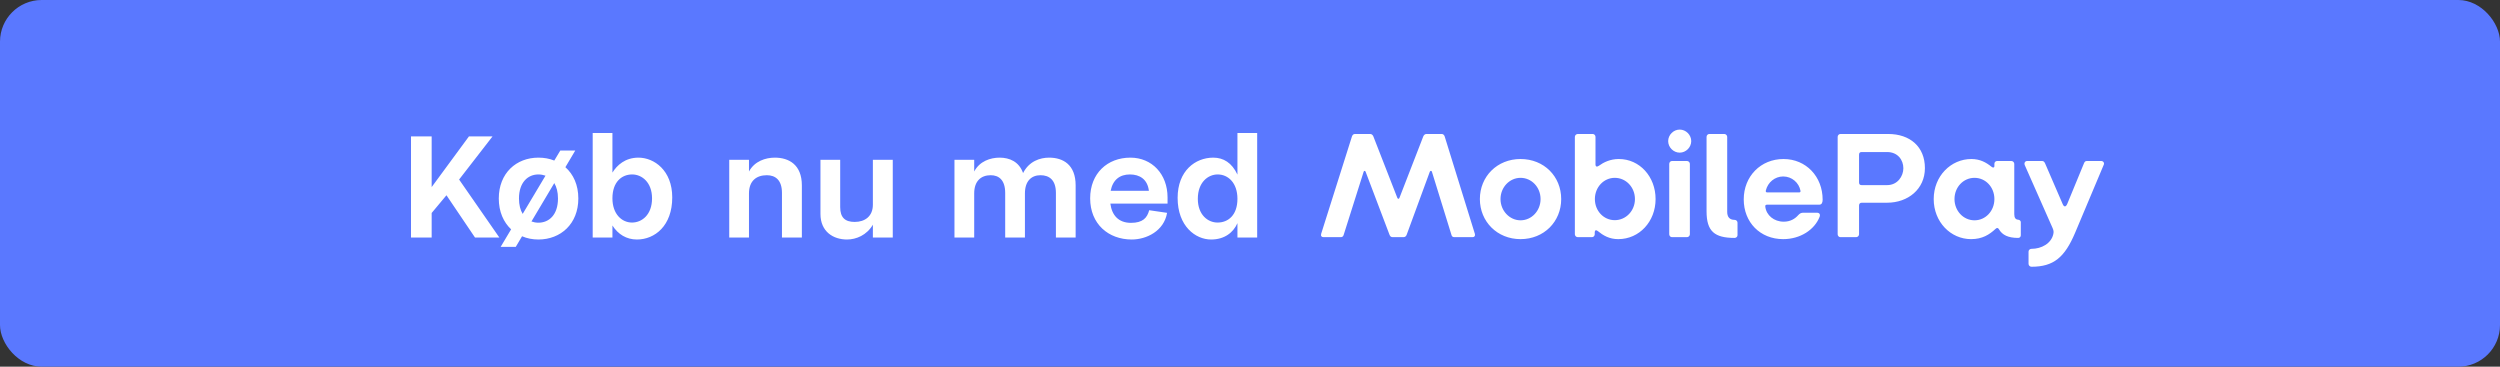 <svg width="300" height="44" viewBox="0 0 300 44" fill="none" xmlns="http://www.w3.org/2000/svg">
<rect x="0" y="0" width="300" height="44" fill="#333333" stroke="none"/>
<rect width="300" height="44" rx="5" fill="#5A78FF"/>
<path d="M49.32 16.364H51.799V22.451L56.276 16.364H59.107L55.092 21.544L59.921 28.5H56.998L53.575 23.431L51.799 25.558V28.5H49.32V16.364ZM67.235 18.066H69.03L67.846 20.064C68.808 20.915 69.4 22.192 69.4 23.82C69.4 26.872 67.272 28.741 64.608 28.741C63.905 28.741 63.239 28.611 62.647 28.352L61.889 29.628H60.076L61.334 27.52C60.427 26.669 59.854 25.41 59.854 23.82C59.854 20.767 61.963 18.917 64.608 18.917C65.293 18.917 65.922 19.028 66.514 19.268L67.235 18.066ZM64.608 20.933C63.35 20.933 62.277 21.877 62.277 23.82C62.277 24.596 62.444 25.207 62.721 25.669L65.459 21.081C65.2 20.989 64.904 20.933 64.608 20.933ZM66.958 23.82C66.958 23.043 66.791 22.432 66.514 21.97L63.776 26.576C64.035 26.669 64.312 26.724 64.608 26.724C65.885 26.724 66.958 25.78 66.958 23.82ZM71.123 15.957H73.491V20.712C74.027 19.842 75.008 18.917 76.617 18.917C78.486 18.917 80.669 20.434 80.669 23.69C80.669 27.094 78.578 28.741 76.432 28.741C75.174 28.741 74.157 28.111 73.491 27.057V28.5H71.123V15.957ZM75.859 20.933C74.619 20.933 73.491 21.822 73.491 23.801C73.491 25.688 74.619 26.706 75.84 26.706C77.024 26.706 78.245 25.78 78.245 23.801C78.245 21.877 77.024 20.933 75.859 20.933ZM92.023 21.026C90.765 21.026 89.877 21.71 89.877 23.209V28.5H87.509V19.176H89.877V20.582C90.543 19.343 91.857 18.917 92.985 18.917C94.65 18.917 96.223 19.75 96.223 22.247V28.5H93.836V23.154C93.836 21.599 93.041 21.026 92.023 21.026ZM107.132 28.5H104.745V26.965C104.005 28.223 102.747 28.741 101.637 28.741C100.009 28.741 98.455 27.816 98.455 25.669V19.176H100.823V24.855C100.823 26.113 101.415 26.631 102.562 26.631C103.802 26.631 104.745 25.947 104.745 24.559V19.176H107.132V28.5ZM124.859 21.026C123.786 21.026 122.991 21.71 122.991 23.209V28.5H120.623V23.154C120.623 21.599 119.864 21.026 118.884 21.026C117.737 21.026 116.904 21.71 116.904 23.209V28.5H114.536V19.176H116.904V20.582C117.552 19.343 118.847 18.917 119.957 18.917C121.141 18.917 122.288 19.398 122.769 20.767C123.49 19.343 124.804 18.917 125.895 18.917C127.56 18.917 129.077 19.75 129.077 22.247V28.5H126.709V23.154C126.709 21.599 125.914 21.026 124.859 21.026ZM135.592 20.933C134.371 20.933 133.538 21.581 133.279 22.895H137.867C137.701 21.507 136.757 20.933 135.592 20.933ZM140.106 24.43H133.242C133.427 25.855 134.241 26.742 135.721 26.742C137.146 26.742 137.664 26.132 137.904 25.226L140.05 25.54C139.68 27.741 137.553 28.741 135.814 28.741C133.002 28.741 130.819 26.872 130.819 23.801C130.819 20.804 132.891 18.917 135.647 18.917C138.237 18.917 140.106 20.896 140.106 23.69V24.43ZM150.861 15.957V28.5H148.493V26.779C148.012 27.871 146.976 28.741 145.33 28.741C143.461 28.741 141.315 27.149 141.315 23.745C141.315 20.489 143.443 18.917 145.589 18.917C146.81 18.917 147.827 19.527 148.493 20.952V15.957H150.861ZM146.125 20.933C144.96 20.933 143.739 21.877 143.739 23.857C143.739 25.78 144.941 26.706 146.107 26.706C147.365 26.706 148.493 25.836 148.493 23.857C148.493 21.933 147.365 20.933 146.125 20.933Z" fill="white"/>
<path fill-rule="evenodd" clip-rule="evenodd" d="M158.812 28.459H160.888C161.052 28.459 161.179 28.387 161.234 28.205L163.637 20.612C163.674 20.466 163.819 20.466 163.874 20.612L166.733 28.15C166.806 28.35 166.915 28.459 167.115 28.459H168.408C168.59 28.459 168.736 28.369 168.808 28.15L171.576 20.612C171.631 20.466 171.795 20.466 171.831 20.612L174.18 28.205C174.216 28.35 174.325 28.459 174.508 28.459H176.711C176.929 28.459 177.057 28.296 176.984 28.059L173.36 16.369C173.306 16.206 173.178 16.078 173.015 16.078H171.157C170.993 16.078 170.848 16.224 170.793 16.369L167.934 23.744C167.88 23.907 167.734 23.889 167.68 23.744L164.803 16.369C164.748 16.224 164.602 16.078 164.439 16.078H162.581C162.417 16.078 162.29 16.206 162.235 16.369L158.539 28.059C158.466 28.314 158.594 28.459 158.812 28.459ZM182.464 28.696C179.66 28.696 177.585 26.584 177.585 23.889C177.585 21.176 179.66 19.082 182.464 19.082C185.287 19.082 187.344 21.176 187.344 23.889C187.344 26.584 185.287 28.696 182.464 28.696ZM182.464 26.438C183.794 26.438 184.868 25.291 184.868 23.889C184.868 22.469 183.794 21.34 182.464 21.34C181.153 21.34 180.061 22.469 180.061 23.889C180.061 25.291 181.153 26.438 182.464 26.438ZM194.19 28.696C193.116 28.696 192.388 28.259 191.714 27.713C191.532 27.567 191.368 27.622 191.368 27.877V28.113C191.368 28.296 191.222 28.459 191.04 28.459H189.329C189.147 28.459 188.983 28.296 188.983 28.113V16.424C188.983 16.242 189.147 16.078 189.329 16.078H191.131C191.314 16.078 191.459 16.242 191.459 16.424V19.756C191.459 19.993 191.623 20.066 191.878 19.884C192.424 19.483 193.225 19.082 194.263 19.082C196.758 19.082 198.67 21.195 198.67 23.889C198.67 26.584 196.721 28.696 194.19 28.696ZM193.772 26.42C195.119 26.42 196.193 25.291 196.193 23.889C196.193 22.469 195.119 21.34 193.772 21.34C192.461 21.34 191.386 22.451 191.386 23.889C191.386 25.309 192.442 26.42 193.772 26.42ZM201.565 18.318C202.311 18.318 202.948 17.68 202.948 16.934C202.948 16.187 202.311 15.55 201.565 15.55C200.818 15.55 200.181 16.187 200.181 16.934C200.181 17.68 200.818 18.318 201.565 18.318ZM200.636 28.459H202.439C202.621 28.459 202.785 28.296 202.785 28.113V19.665C202.785 19.483 202.621 19.319 202.439 19.319H200.636C200.454 19.319 200.308 19.483 200.308 19.665V28.113C200.308 28.296 200.454 28.459 200.636 28.459ZM208.156 28.55C208.338 28.55 208.502 28.405 208.502 28.223V26.73C208.502 26.529 208.338 26.384 208.156 26.384C207.519 26.384 207.264 26.001 207.264 25.419V16.424C207.264 16.242 207.1 16.078 206.918 16.078H205.115C204.933 16.078 204.787 16.242 204.787 16.424V25.364C204.787 27.768 205.752 28.55 208.156 28.55ZM213.982 28.696C211.215 28.696 209.248 26.675 209.248 23.926C209.248 21.158 211.288 19.082 214.019 19.082C216.732 19.082 218.717 21.195 218.717 23.962C218.717 24.29 218.625 24.563 218.298 24.563H212.034C211.87 24.563 211.816 24.654 211.834 24.8C211.961 25.837 212.872 26.602 214.055 26.602C214.838 26.602 215.403 26.256 215.785 25.819C215.985 25.601 216.149 25.528 216.368 25.528H218.043C218.334 25.528 218.462 25.728 218.352 26.02C217.751 27.567 216.04 28.696 213.982 28.696ZM212.052 23.088H215.894C216.022 23.088 216.076 23.034 216.058 22.888C215.876 21.923 215.02 21.176 213.982 21.176C212.981 21.176 212.143 21.886 211.907 22.833C211.87 22.961 211.889 23.088 212.052 23.088ZM220.847 28.459C220.665 28.459 220.519 28.296 220.519 28.113V16.424C220.519 16.242 220.665 16.078 220.847 16.078H226.582C229.204 16.078 230.989 17.608 230.989 20.175C230.989 22.688 228.968 24.326 226.455 24.326H223.414C223.196 24.326 223.086 24.454 223.086 24.672V28.113C223.086 28.296 222.923 28.459 222.74 28.459H220.847ZM223.396 22.214H226.455C227.711 22.214 228.403 21.14 228.403 20.193C228.403 19.192 227.729 18.245 226.455 18.245H223.396C223.177 18.245 223.086 18.354 223.086 18.573V21.886C223.086 22.105 223.177 22.214 223.396 22.214ZM236.524 28.696C234.084 28.696 232.045 26.639 232.045 23.889C232.045 21.122 234.12 19.082 236.56 19.082C237.598 19.082 238.326 19.483 238.982 20.011C239.146 20.157 239.328 20.139 239.328 19.92V19.647C239.328 19.465 239.474 19.319 239.656 19.319H241.367C241.549 19.319 241.713 19.483 241.713 19.665V25.692C241.713 26.147 241.877 26.347 242.187 26.366C242.35 26.384 242.496 26.493 242.496 26.657V28.241C242.496 28.405 242.369 28.55 242.187 28.55C240.985 28.55 240.275 28.205 239.874 27.513C239.765 27.331 239.637 27.294 239.455 27.476C238.727 28.15 237.889 28.696 236.524 28.696ZM236.943 26.438C238.272 26.438 239.328 25.309 239.328 23.889C239.328 22.451 238.272 21.34 236.943 21.34C235.595 21.34 234.539 22.469 234.539 23.889C234.539 25.291 235.595 26.438 236.943 26.438ZM243.771 32.01C246.429 32.01 247.758 30.899 249.015 27.931L252.456 19.756C252.547 19.538 252.383 19.319 252.146 19.319H250.417C250.234 19.319 250.143 19.428 250.071 19.61L248.068 24.472C247.904 24.854 247.685 24.872 247.522 24.49L245.428 19.647C245.355 19.465 245.246 19.319 245.063 19.319H243.261C243.042 19.319 242.86 19.519 242.97 19.811L246.32 27.385C246.429 27.64 246.465 27.84 246.393 28.113C246.138 29.224 244.972 29.861 243.771 29.861C243.589 29.861 243.425 30.007 243.425 30.189V31.664C243.425 31.846 243.589 32.01 243.771 32.01Z" fill="white"/>
</svg>
